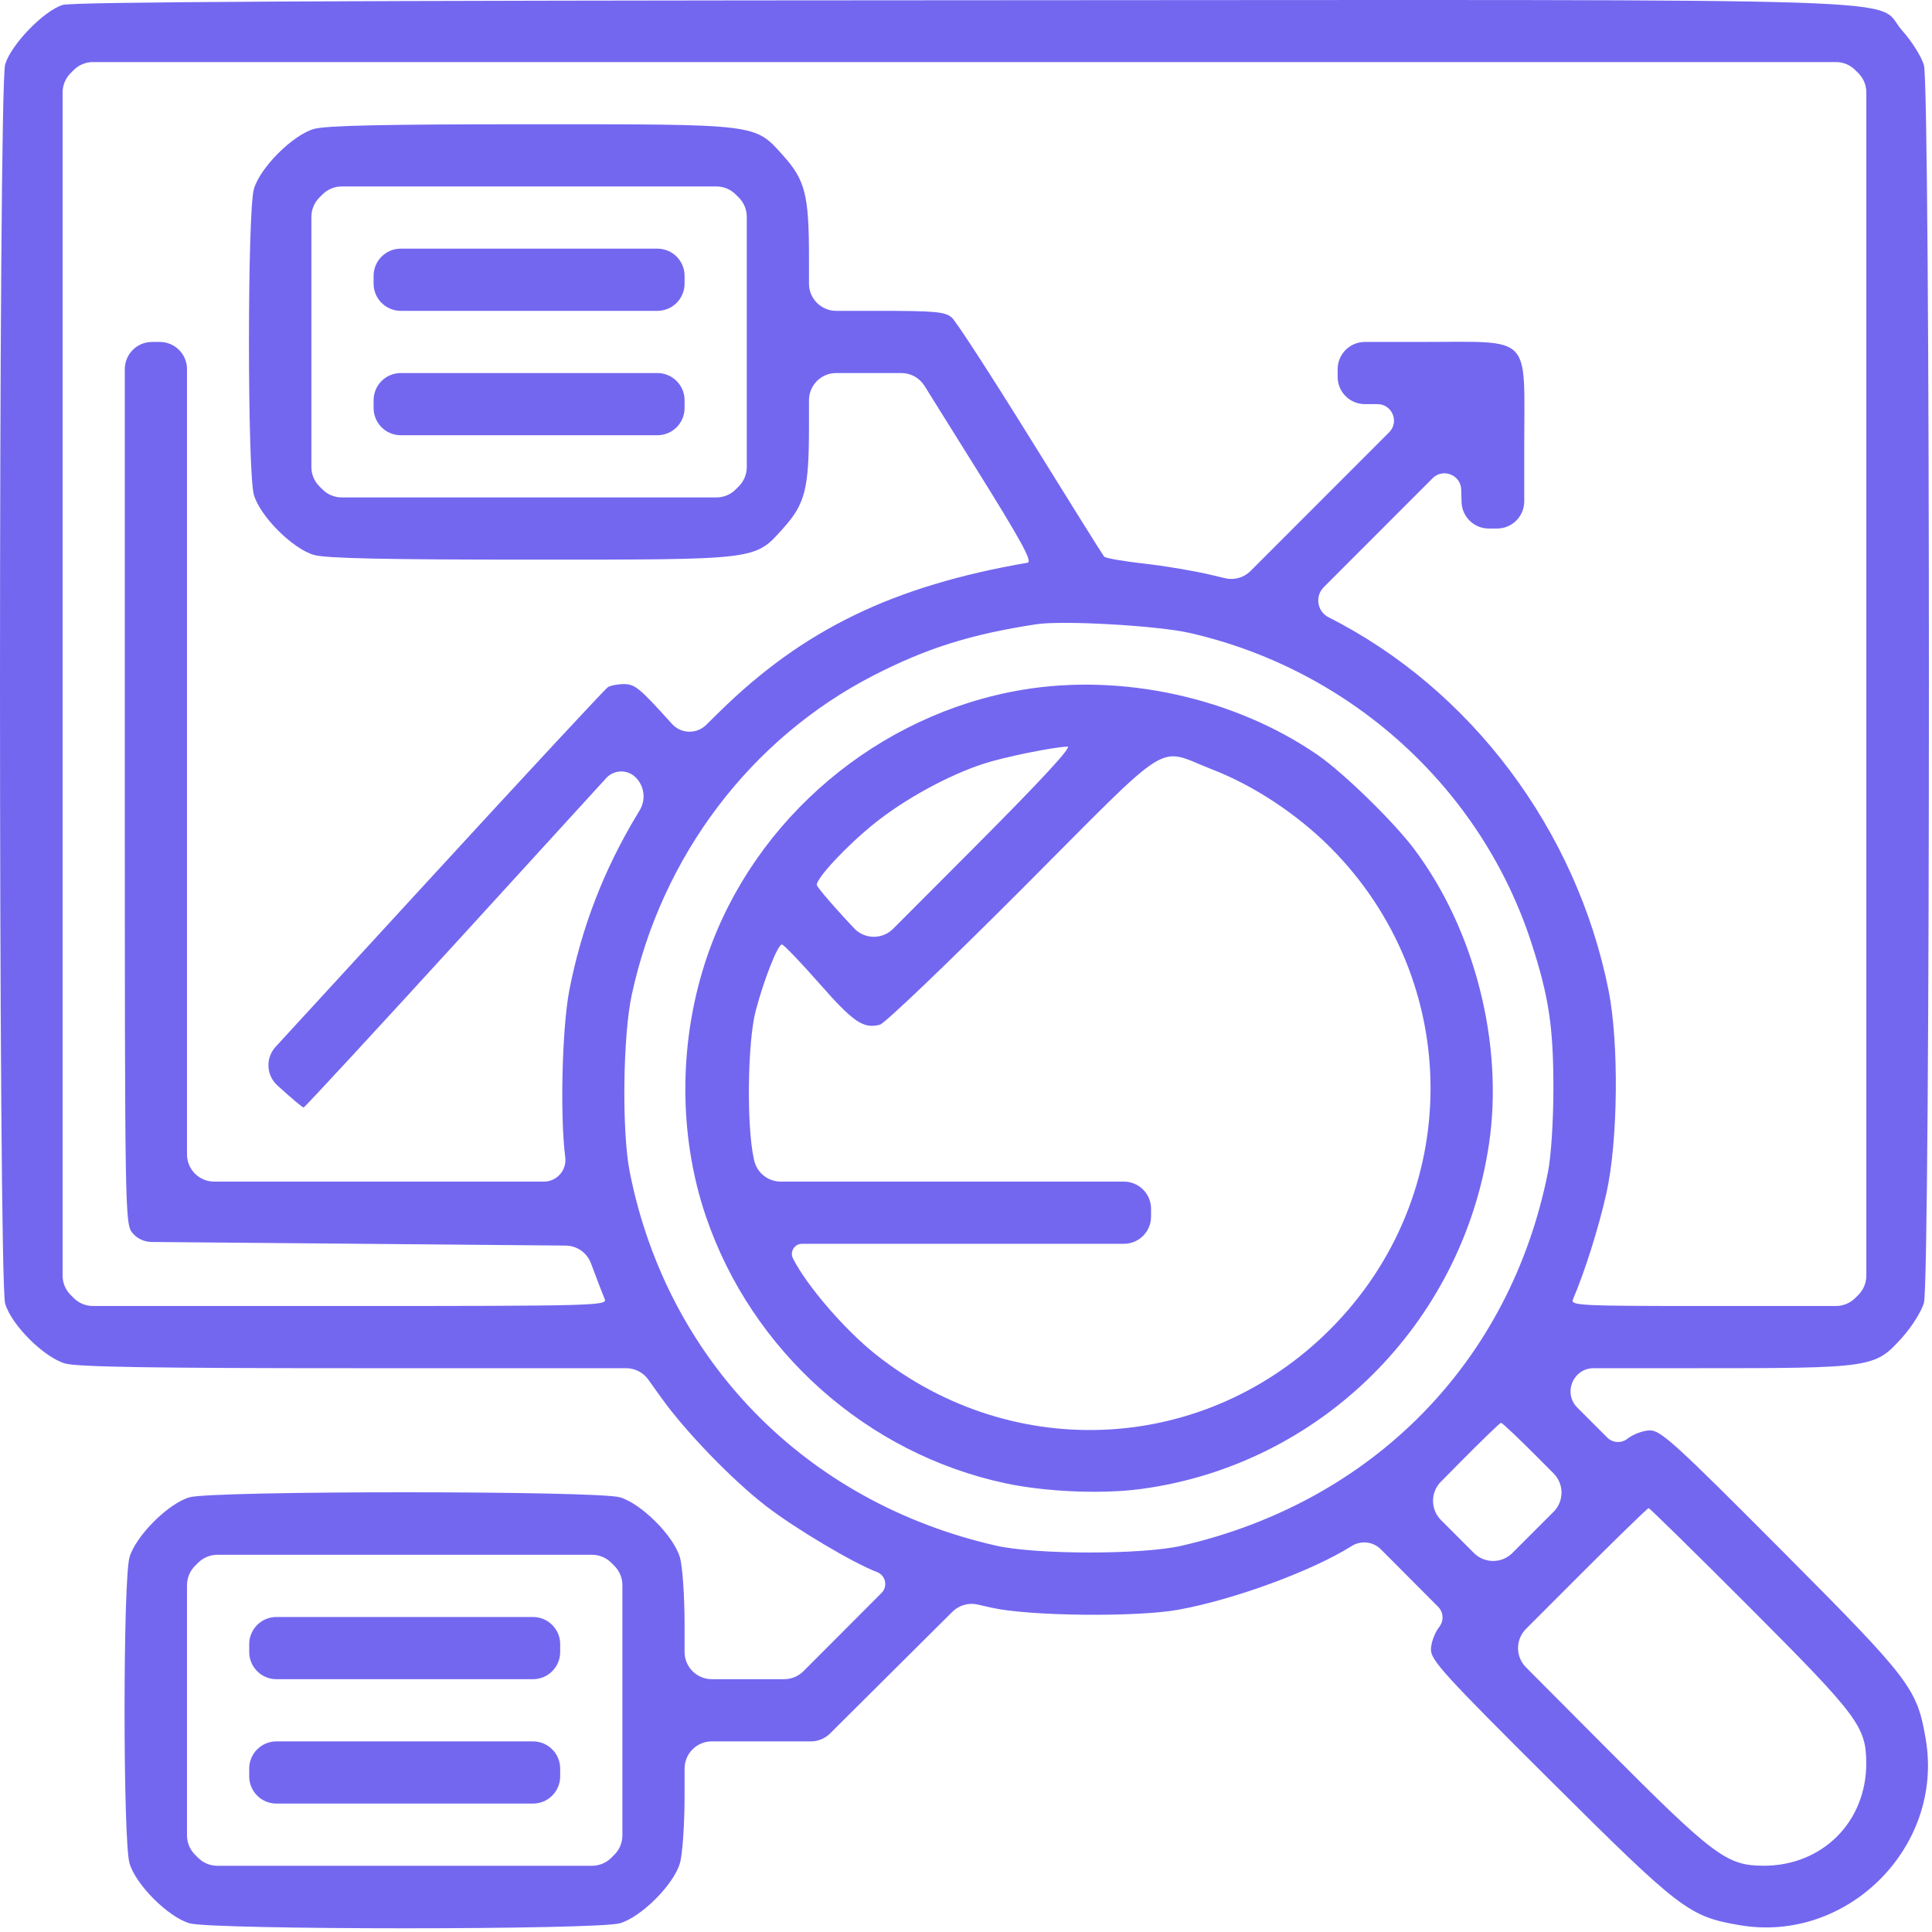 <?xml version="1.0" encoding="UTF-8"?> <svg xmlns="http://www.w3.org/2000/svg" width="497" height="497" viewBox="0 0 497 497" fill="none"> <path fill-rule="evenodd" clip-rule="evenodd" d="M16.107 1.271C11.199 2.818 2.828 11.486 1.323 16.58C-0.441 22.55 -0.441 329.378 1.323 335.348C2.946 340.841 11.23 349.125 16.723 350.748C19.787 351.653 39.215 351.964 92.758 351.964H161.077C163.337 351.964 165.457 353.054 166.771 354.892L170.122 359.577C176.395 368.348 188.462 380.812 197.165 387.508C204.676 393.288 219.421 402.048 225.629 404.419V404.419C227.838 405.262 228.446 408.101 226.775 409.775L217.482 419.089L206.687 429.908C205.374 431.224 203.591 431.964 201.732 431.964H190.371H183.107C179.241 431.964 176.107 428.83 176.107 424.964V418.33C176.107 410.548 175.585 402.929 174.891 400.58C173.268 395.087 164.984 386.803 159.491 385.18C153.637 383.451 54.577 383.451 48.723 385.18C43.23 386.803 34.946 395.087 33.323 400.58C31.617 406.356 31.617 473.572 33.323 479.348C34.946 484.841 43.23 493.125 48.723 494.748C54.577 496.477 153.637 496.477 159.491 494.748C164.984 493.125 173.268 484.841 174.891 479.348C175.585 476.999 176.107 469.38 176.107 461.598V454.964C176.107 451.098 179.241 447.964 183.107 447.964H193.796H208.595C210.445 447.964 212.22 447.231 213.532 445.927L229.606 429.938L245.002 414.624C246.7 412.935 249.143 412.231 251.479 412.758L255.168 413.591C264.715 415.747 292.377 416.041 303.107 414.102C317.418 411.515 337.59 404.104 347.707 397.717V397.717C350.104 396.204 353.229 396.555 355.23 398.563L362.1 405.457L369.946 413.33C371.343 414.731 371.473 416.954 370.25 418.509V418.509C369.071 420.008 368.106 422.636 368.104 424.349C368.101 427.106 371.631 430.977 398.854 458.063C432.376 491.418 434.451 493.003 447.52 495.242C475.213 499.985 500.128 475.07 495.385 447.377C493.139 434.265 491.591 432.239 458.214 398.714C431.149 371.529 427.239 367.964 424.488 367.964C422.777 367.964 420.148 368.931 418.646 370.112V370.112C417.088 371.337 414.86 371.205 413.458 369.803L405.767 362.112V362.112C402.022 358.367 404.674 351.964 409.97 351.964H435.685C481.995 351.964 482.26 351.925 489.406 343.976C491.784 341.331 494.264 337.382 494.918 335.2C496.633 329.475 496.633 22.453 494.918 16.728C494.264 14.546 491.784 10.597 489.406 7.952C481.528 -0.811 504.873 -0.049 247.679 0.066C84.453 0.139 18.612 0.482 16.107 1.271ZM477.652 18.419L478.056 18.823C479.369 20.135 480.107 21.916 480.107 23.773V175.964V328.155C480.107 330.012 479.369 331.792 478.056 333.105L477.652 333.509L477.248 333.913C475.936 335.226 474.155 335.964 472.298 335.964H439.545C405.969 335.964 403.937 335.862 404.649 334.214C407.657 327.251 411.307 315.658 413.261 306.861C416.239 293.45 416.499 268.33 413.798 254.782C405.57 213.497 378.398 177.284 341.777 158.798V158.798C338.834 157.312 338.203 153.383 340.533 151.05L355.707 135.86L368.528 123.025C371.203 120.347 375.784 122.167 375.892 125.951V125.951L375.983 129.163C376.091 132.95 379.192 135.964 382.981 135.964H384.142H385.107C388.973 135.964 392.107 132.83 392.107 128.964V114.419C392.107 85.638 394.433 87.964 365.652 87.964H351.107C347.241 87.964 344.107 91.098 344.107 94.964V95.964V96.964C344.107 100.83 347.241 103.964 351.107 103.964H354.349V103.964C358.13 103.964 360.024 108.534 357.351 111.209L341.765 126.806L321.705 146.88C319.985 148.601 317.496 149.305 315.131 148.742L311.359 147.843C307.191 146.85 299.475 145.557 294.214 144.971C288.952 144.384 284.37 143.58 284.032 143.184C283.694 142.788 275.189 129.189 265.133 112.964C255.076 96.739 245.957 82.677 244.867 81.714C243.142 80.19 240.636 79.964 225.496 79.964H215.107C211.241 79.964 208.107 76.83 208.107 72.964V66.33C208.107 50.112 207.149 46.339 201.406 39.952C194.088 31.812 195.326 31.964 136.295 31.964C98.818 31.964 83.721 32.294 80.723 33.18C75.23 34.803 66.946 43.087 65.323 48.58C63.617 54.356 63.617 121.572 65.323 127.348C66.946 132.841 75.23 141.125 80.723 142.748C83.721 143.634 98.818 143.964 136.295 143.964C195.326 143.964 194.088 144.116 201.406 135.976C207.149 129.589 208.107 125.816 208.107 109.598V102.964C208.107 99.098 211.241 95.964 215.107 95.964H221.936H231.883C234.298 95.964 236.542 97.209 237.821 99.257L250.903 120.214C262.783 139.243 265.673 144.528 264.325 144.76C229.761 150.718 206.601 161.94 184.99 183.201L181.658 186.479C179.187 188.91 175.188 188.791 172.866 186.217V186.217C164.463 176.902 163.324 175.964 160.434 175.979C158.879 175.988 157.047 176.351 156.362 176.785C155.677 177.22 135.098 199.376 110.631 226.02L70.897 269.29C68.276 272.145 68.472 276.586 71.335 279.197L71.876 279.69C75.028 282.564 77.832 284.908 78.107 284.899C78.382 284.889 96.832 264.918 119.107 240.517L155.941 200.167C157.945 197.972 161.368 197.876 163.491 199.956V199.956V199.956C165.768 202.186 166.215 205.688 164.571 208.419L163.852 209.613C155.322 223.783 149.618 238.559 146.477 254.625C144.597 264.24 144.032 286.972 145.407 297.714V297.714C145.831 301.029 143.248 303.964 139.905 303.964H97.157H55.107C51.241 303.964 48.107 300.83 48.107 296.964V195.964V94.964C48.107 91.098 44.973 87.964 41.107 87.964H40.107H39.107C35.241 87.964 32.107 91.098 32.107 94.964V201.353C32.107 311.496 32.162 314.81 34.018 317.103V317.103C35.228 318.598 37.043 319.474 38.966 319.49L93.13 319.964L145.522 320.422C148.419 320.447 151 322.254 152.016 324.967L152.577 326.464C153.814 329.764 155.162 333.252 155.573 334.214C156.281 335.871 152.718 335.964 88.669 335.964H23.916C22.059 335.964 20.278 335.226 18.966 333.913L18.562 333.509L18.158 333.105C16.845 331.792 16.107 330.012 16.107 328.155V175.964V23.773C16.107 21.916 16.845 20.135 18.158 18.822L18.562 18.419L18.966 18.015C20.278 16.702 22.059 15.964 23.916 15.964H248.107H472.298C474.155 15.964 475.936 16.702 477.248 18.015L477.652 18.419ZM189.652 50.419L190.056 50.822C191.369 52.135 192.107 53.916 192.107 55.773V87.964V120.155C192.107 122.012 191.369 123.792 190.056 125.105L189.652 125.509L189.248 125.913C187.936 127.226 186.155 127.964 184.298 127.964H136.107H87.916C86.059 127.964 84.278 127.226 82.966 125.913L82.562 125.509L82.158 125.105C80.845 123.792 80.107 122.012 80.107 120.155V87.964V55.773C80.107 53.916 80.845 52.135 82.158 50.822L82.562 50.419L82.966 50.015C84.278 48.702 86.059 47.964 87.916 47.964H136.107H184.298C186.155 47.964 187.936 48.702 189.248 50.015L189.652 50.419ZM96.107 71.964V72.964C96.107 76.83 99.241 79.964 103.107 79.964H136.107H169.107C172.973 79.964 176.107 76.83 176.107 72.964V71.964V70.964C176.107 67.098 172.973 63.964 169.107 63.964H136.107H103.107C99.241 63.964 96.107 67.098 96.107 70.964V71.964ZM96.107 103.964V104.964C96.107 108.83 99.241 111.964 103.107 111.964H136.107H169.107C172.973 111.964 176.107 108.83 176.107 104.964V103.964V102.964C176.107 99.098 172.973 95.964 169.107 95.964H136.107H103.107C99.241 95.964 96.107 99.098 96.107 102.964V103.964ZM306.107 162.836C347.512 172.306 381.062 202.772 393.97 242.621C398.438 256.417 399.607 264.16 399.607 279.964C399.607 288.294 399.017 297.443 398.22 301.464C388.551 350.279 353.234 386.309 303.945 397.642C293.838 399.965 266.56 399.952 256.269 397.619C207.369 386.53 171.622 350.07 161.994 301.464C159.945 291.121 160.221 266.574 162.506 255.964C170.199 220.232 193.109 189.97 224.765 173.724C238.42 166.716 249.761 163.154 266.607 160.584C273.402 159.547 297.813 160.938 306.107 162.836ZM262.928 177.461C225.904 183.692 194.145 210.506 181.99 245.798C174.547 267.409 174.401 291.777 181.587 312.906C193.373 347.558 222.96 373.932 258.607 381.562C268.967 383.779 283.376 384.392 293.472 383.043C339.601 376.882 376.156 340.652 383.04 294.272C386.852 268.587 379.378 239.153 363.774 218.397C358.448 211.313 345.543 198.736 338.936 194.19C317.551 179.477 288.692 173.126 262.928 177.461ZM250.6 218.025L229.75 238.93C226.943 241.745 222.359 241.66 219.658 238.744L217.371 236.275C213.391 231.979 210.128 228.09 210.121 227.632C210.091 225.808 217.833 217.542 224.887 211.868C232.682 205.597 243.857 199.474 252.949 196.494C258.153 194.787 270.599 192.235 274.6 192.054C275.918 191.995 267.795 200.785 250.6 218.025ZM311.842 197.937C322.498 202.063 333.618 209.398 342.145 217.926C376.62 252.4 376.62 307.528 342.145 342.002C310.3 373.848 260.926 376.608 225.415 348.528C217.412 342.2 207.645 330.9 203.995 323.745V323.745C203.113 322.015 204.369 319.964 206.311 319.964H249.087H289.107C292.973 319.964 296.107 316.83 296.107 312.964V311.964V310.964C296.107 307.098 292.973 303.964 289.107 303.964H245.678H200.835C197.568 303.964 194.735 301.703 194.01 298.517L193.941 298.214C192.021 289.769 192.291 267.977 194.415 259.964C196.571 251.832 200.081 242.964 201.145 242.964C201.588 242.964 205.923 247.481 210.779 253.002C219.569 262.997 222.076 264.703 226.357 263.603C227.595 263.285 244.132 247.466 263.107 228.45C302.47 189.002 297.235 192.28 311.842 197.937ZM395.614 374.971L399.653 379.029C402.376 381.765 402.371 386.188 399.642 388.917L394.344 394.215L389.057 399.501C386.324 402.235 381.892 402.235 379.158 399.502L374.939 395.283L370.694 391.037C367.971 388.314 367.958 383.903 370.666 381.165L375.689 376.087C381.144 370.572 385.841 366.038 386.128 366.011C386.414 365.985 390.683 370.017 395.614 374.971ZM450.322 413.714C478.007 441.452 480.045 444.178 480.085 453.536C480.15 468.631 468.803 479.983 453.679 479.954C444.187 479.936 440.9 477.474 413.116 449.569L392.55 428.914C389.828 426.179 389.831 421.758 392.558 419.028L405.605 405.966C415.495 396.065 423.819 387.964 424.104 387.964C424.388 387.964 436.187 399.551 450.322 413.714ZM157.652 402.419L158.056 402.822C159.369 404.135 160.107 405.916 160.107 407.773V439.964V472.155C160.107 474.012 159.369 475.792 158.056 477.105L157.652 477.509L157.248 477.913C155.936 479.226 154.155 479.964 152.298 479.964H104.107H55.916C54.059 479.964 52.278 479.226 50.966 477.913L50.562 477.509L50.158 477.105C48.845 475.792 48.107 474.012 48.107 472.155V439.964V407.773C48.107 405.916 48.845 404.135 50.158 402.822L50.562 402.419L50.966 402.015C52.278 400.702 54.059 399.964 55.916 399.964H104.107H152.298C154.155 399.964 155.936 400.702 157.248 402.015L157.652 402.419ZM64.107 423.964V424.964C64.107 428.83 67.241 431.964 71.107 431.964H104.107H137.107C140.973 431.964 144.107 428.83 144.107 424.964V423.964V422.964C144.107 419.098 140.973 415.964 137.107 415.964H104.107H71.107C67.241 415.964 64.107 419.098 64.107 422.964V423.964ZM64.107 455.964V456.964C64.107 460.83 67.241 463.964 71.107 463.964H104.107H137.107C140.973 463.964 144.107 460.83 144.107 456.964V455.964V454.964C144.107 451.098 140.973 447.964 137.107 447.964H104.107H71.107C67.241 447.964 64.107 451.098 64.107 454.964V455.964Z" fill="#7367F0"></path> </svg> 